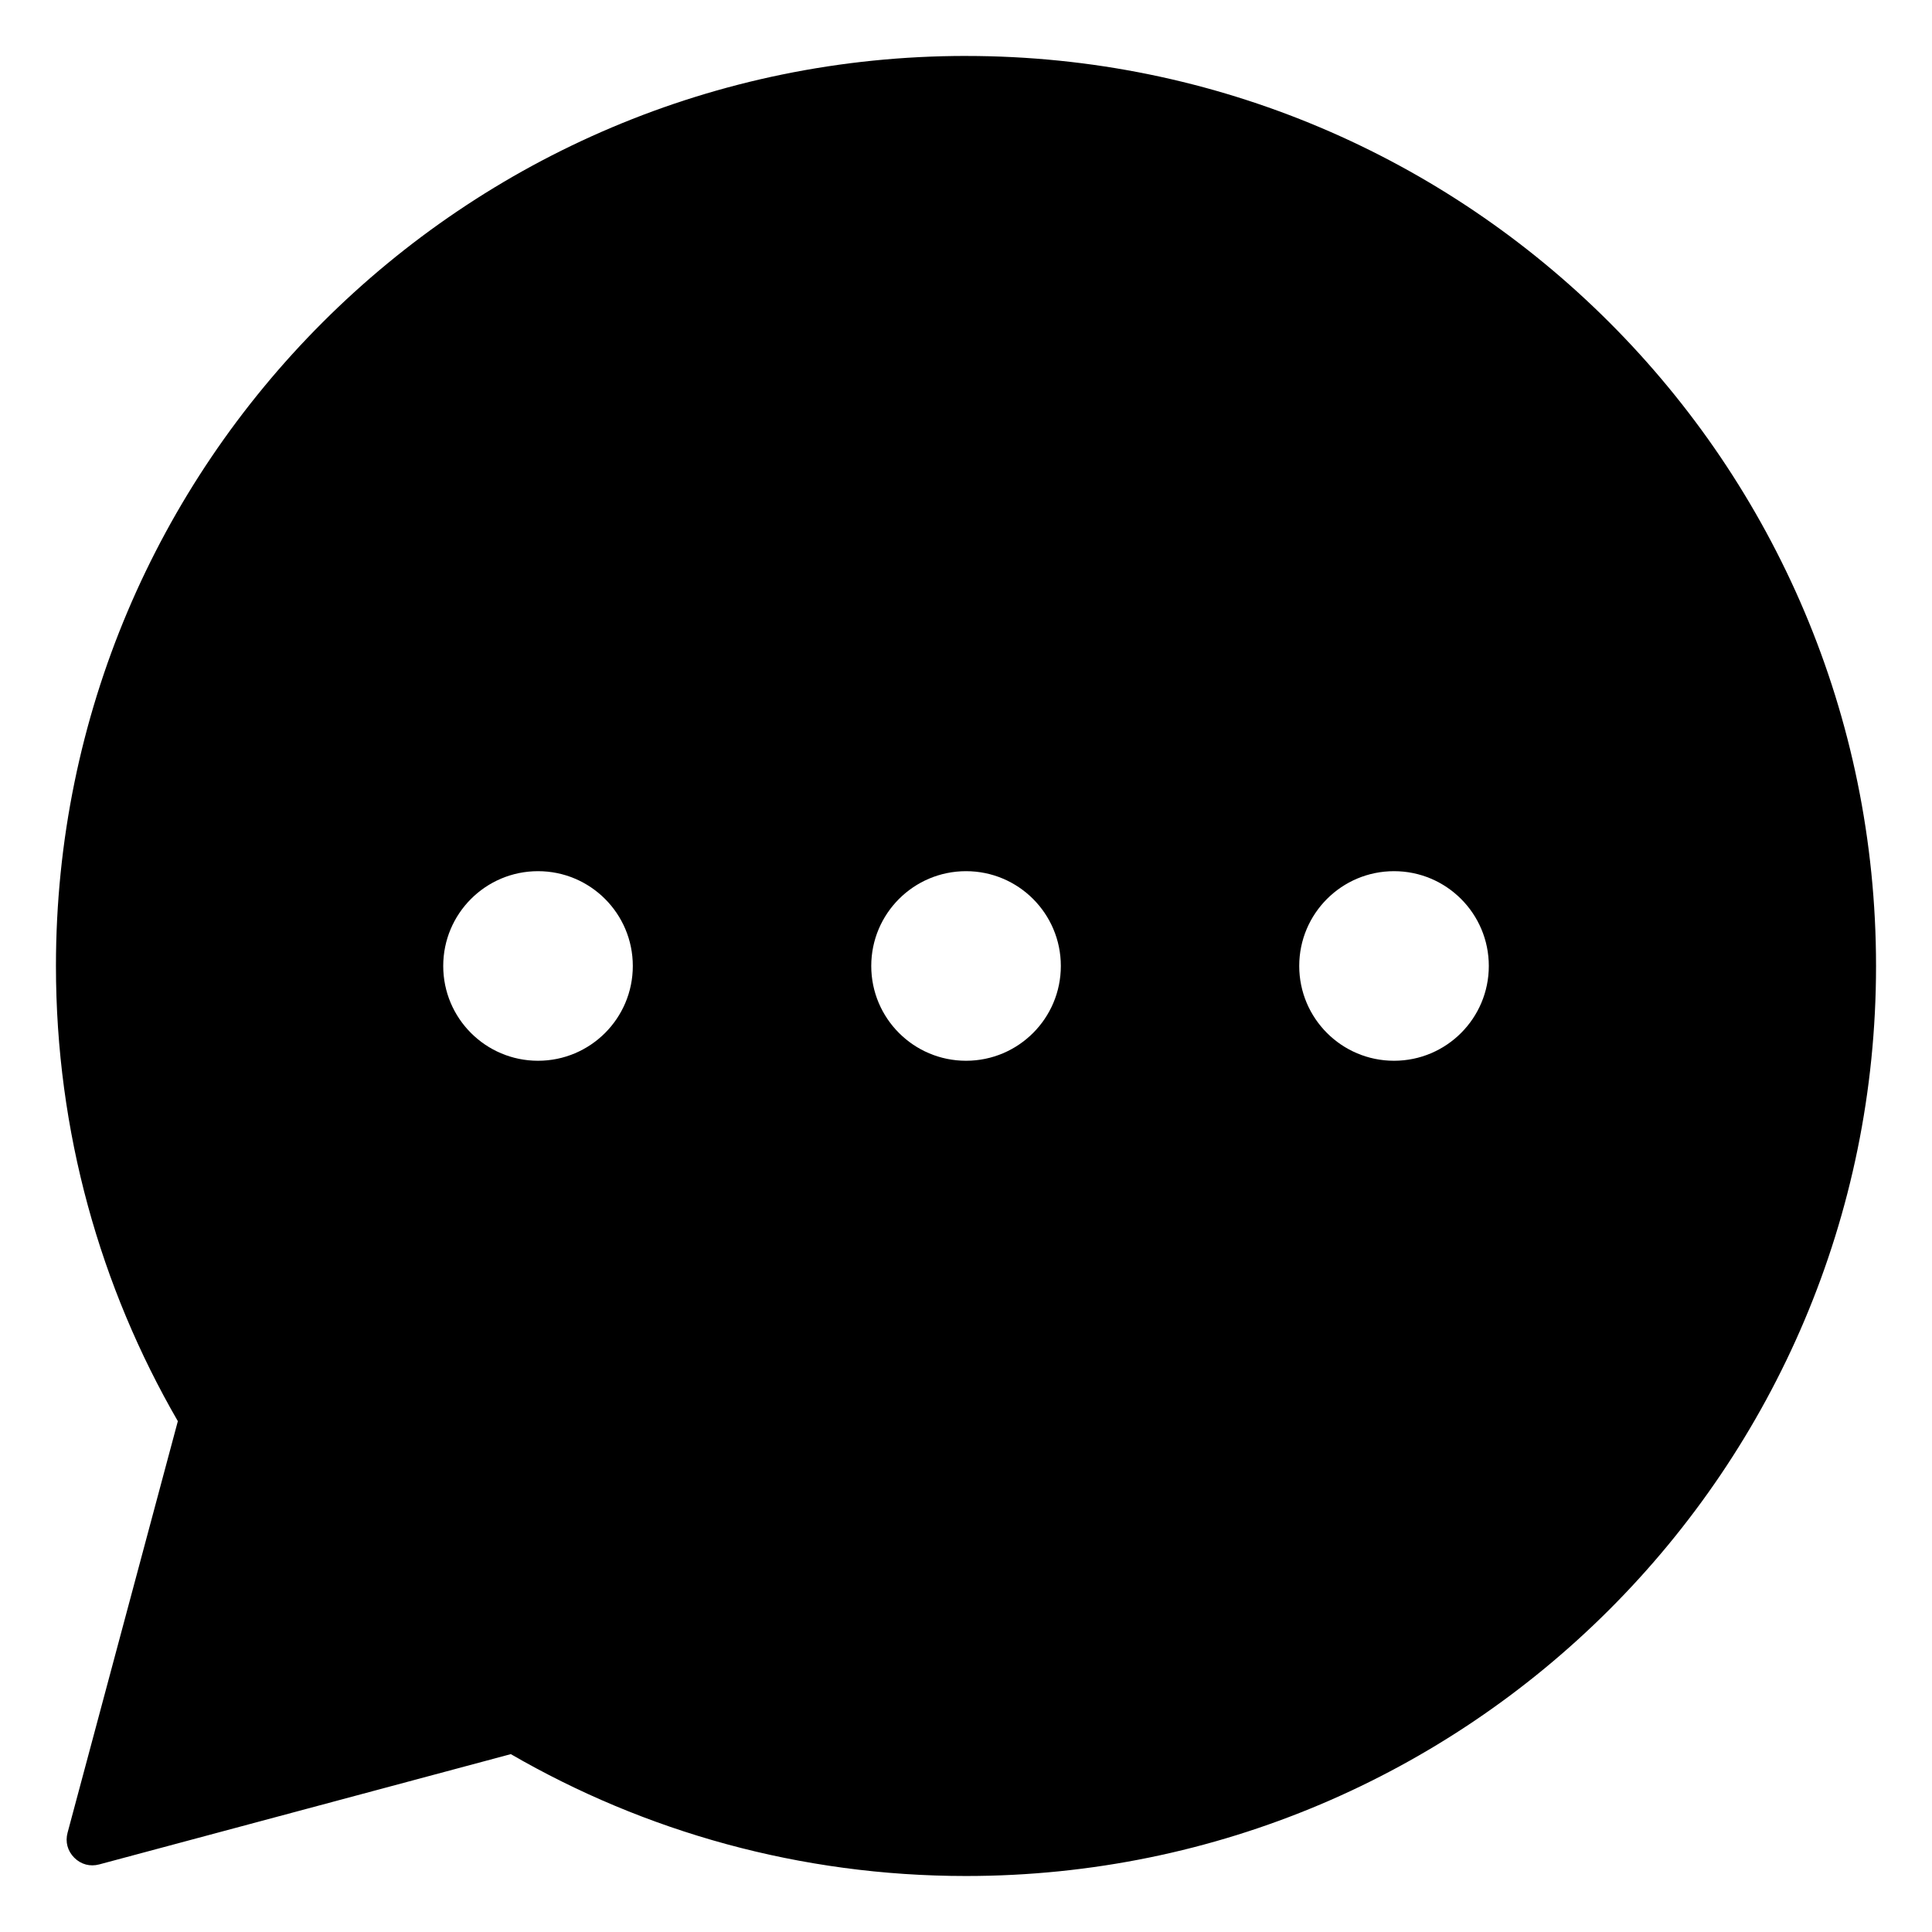 <?xml version="1.0" encoding="UTF-8"?>
<!-- The Best Svg Icon site in the world: iconSvg.co, Visit us! https://iconsvg.co -->
<svg fill="#000000" width="800px" height="800px" version="1.1" viewBox="144 144 512 512" xmlns="http://www.w3.org/2000/svg">
 <path d="m400 158.83c133.19 0 241.17 107.97 241.17 241.17 0 133.19-107.98 241.16-241.17 241.16-43.945 0-85.148-11.762-120.63-32.297l-109.06 29.223c-2.434 0.656-4.844 0.008-6.629-1.773-1.777-1.785-2.43-4.191-1.773-6.629l29.223-109.06c-20.535-35.488-32.305-76.684-32.305-120.63 0-133.2 107.98-241.17 241.18-241.17zm113.43 216.04c-13.875 0-25.121 11.246-25.121 25.121s11.246 25.121 25.121 25.121 25.121-11.246 25.121-25.121-11.246-25.121-25.121-25.121zm-226.85 0c-13.875 0-25.121 11.246-25.121 25.121s11.246 25.121 25.121 25.121 25.121-11.246 25.121-25.121-11.246-25.121-25.121-25.121zm113.43 0c-13.875 0-25.121 11.246-25.121 25.121s11.246 25.121 25.121 25.121 25.121-11.246 25.121-25.121-11.246-25.121-25.121-25.121z" fill-rule="evenodd"/>
</svg>